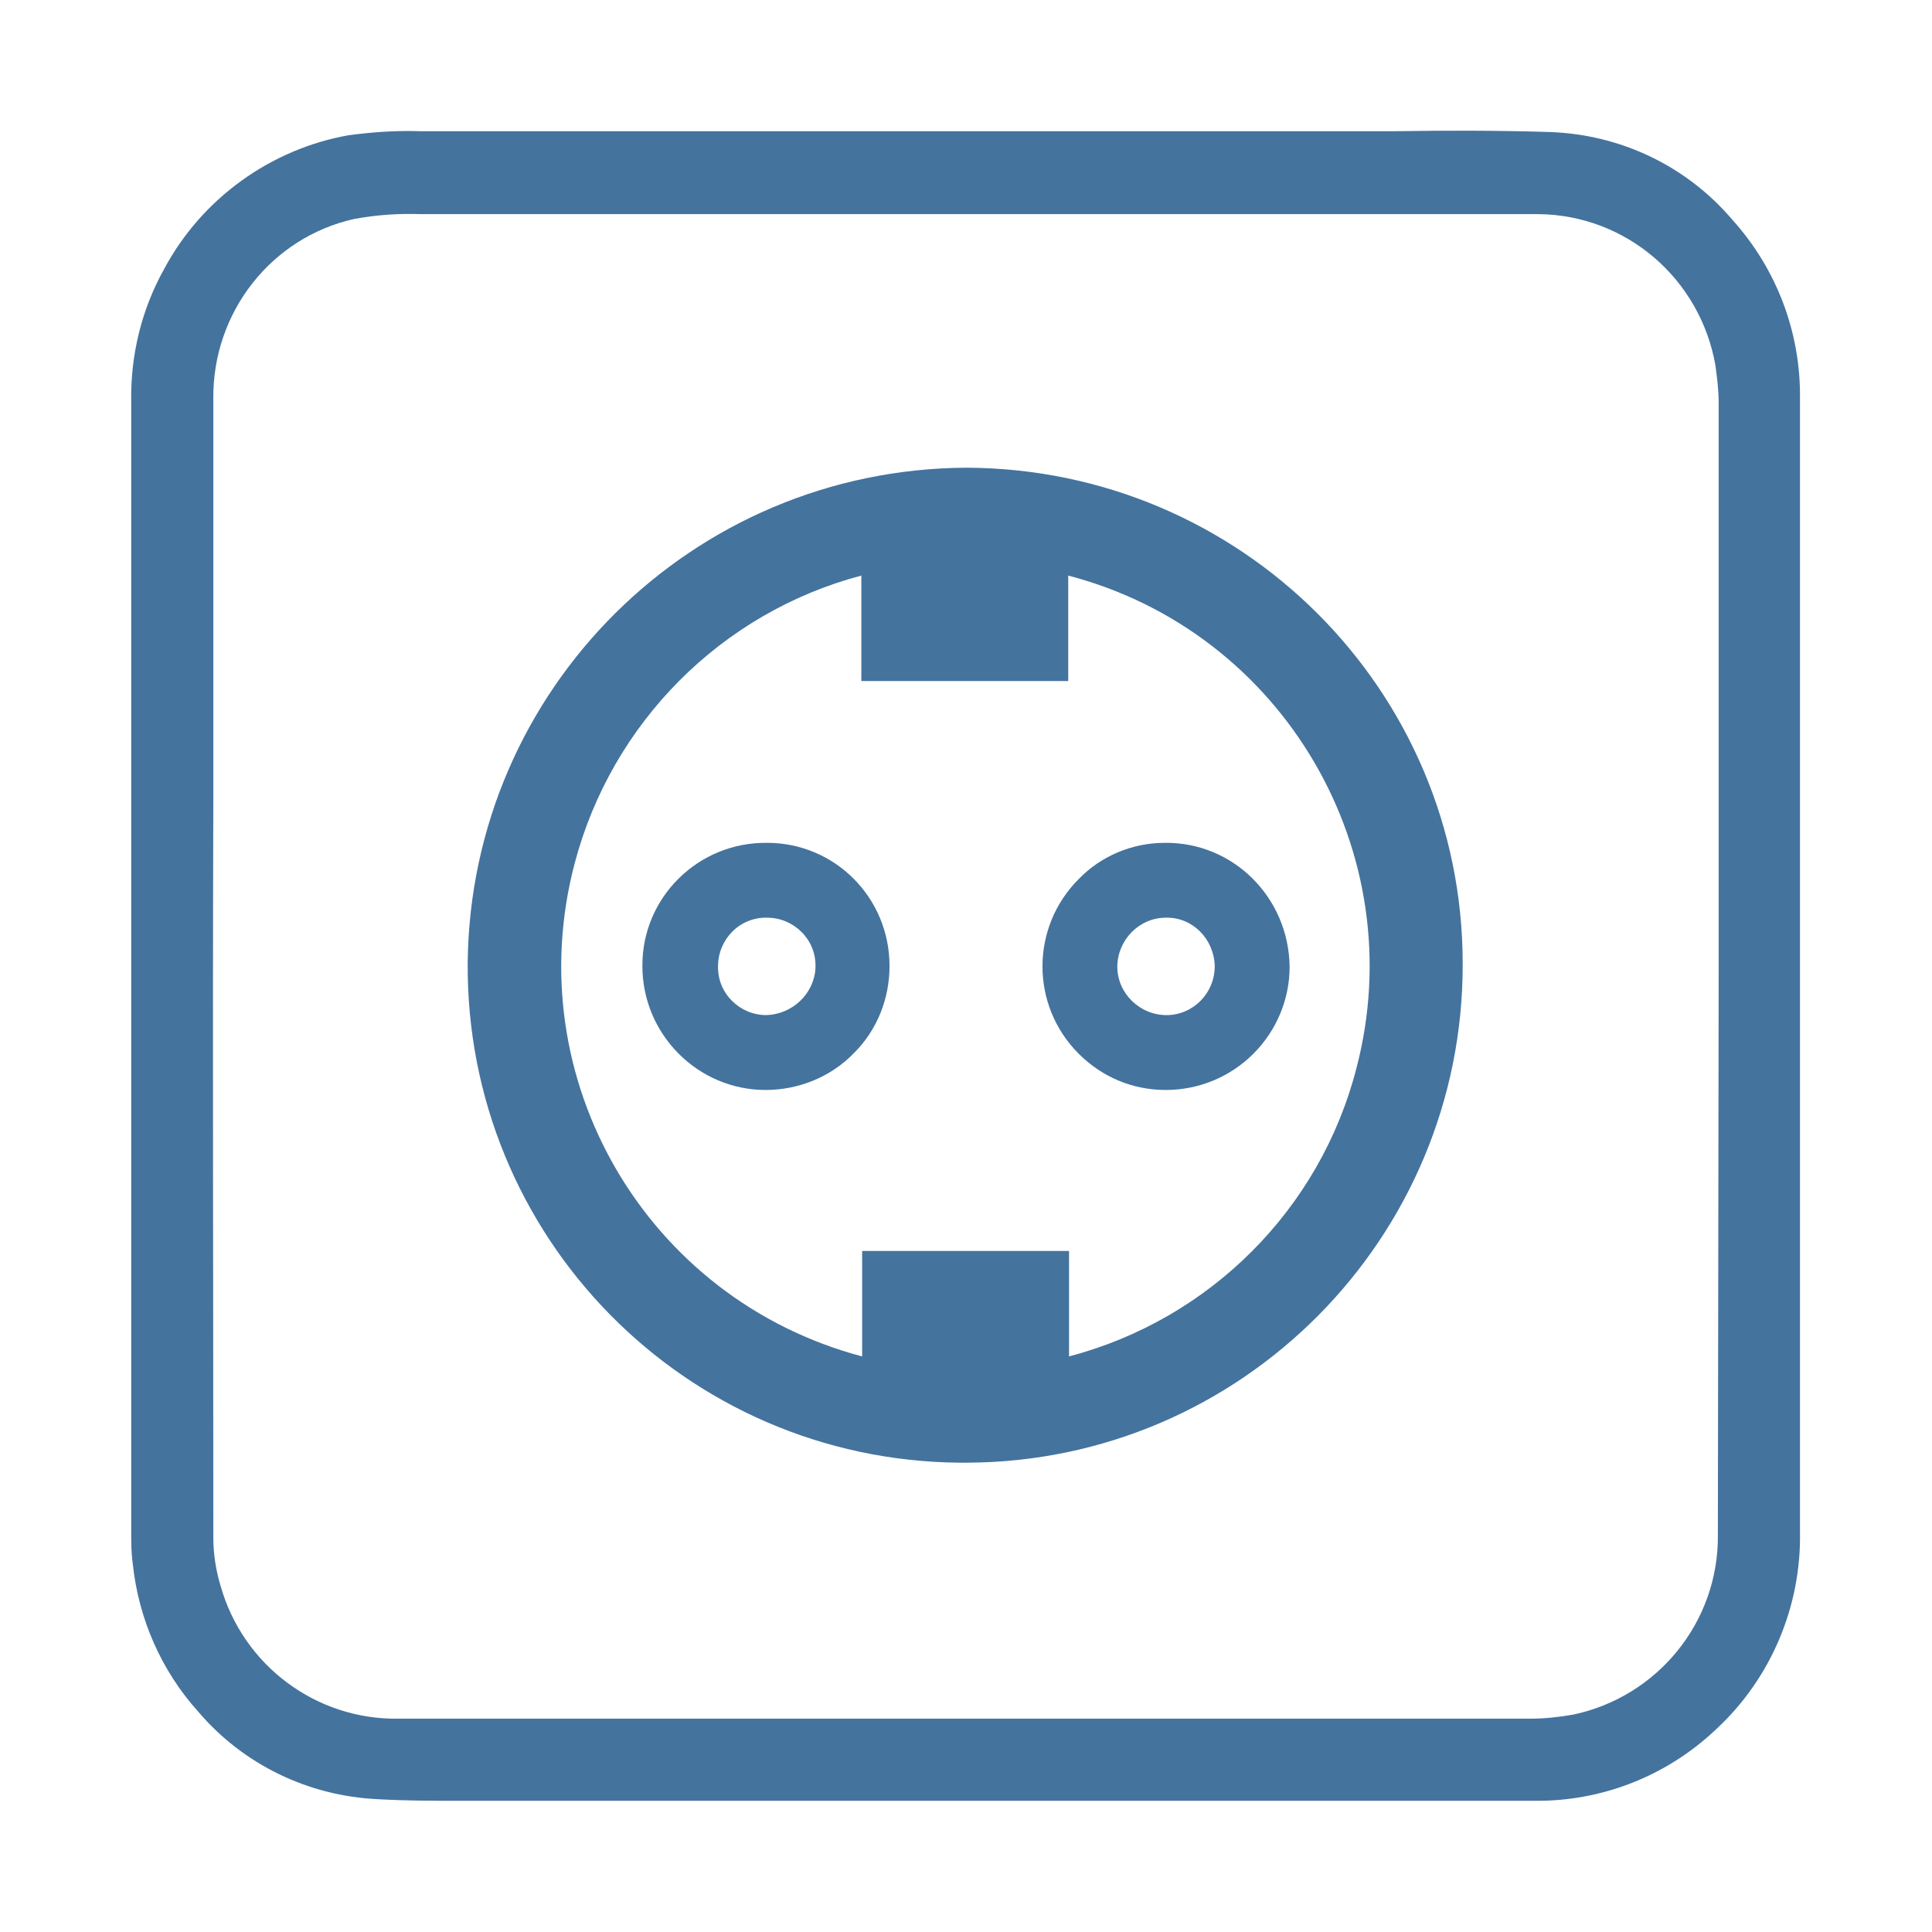 <svg viewBox="0 0 24 24" fill="#44739e" xmlns="http://www.w3.org/2000/svg"><title>hue:socket-eu</title><desc>Source: https://github.com/arallsopp/hass-hue-icons</desc><path d="M22.36,10.17V8.08c0-1.04,0-2.09,0-3.13c0.01-0.82-0.29-1.61-0.84-2.22c-0.57-0.67-1.39-1.06-2.27-1.09 c-0.64-0.02-1.29-0.02-1.92-0.01h-0.69h-4.31h-1.72H9.26c-1.35,0-2.69,0-4.04,0c-0.3-0.01-0.59,0.01-0.89,0.05 C3.37,1.85,2.51,2.46,2.04,3.34c-0.28,0.5-0.42,1.07-0.41,1.65c0,0.77,0,1.54,0,2.32v3.65v8.07c0,0.13,0,0.26,0.02,0.4 C1.72,20.1,2,20.75,2.46,21.26c0.56,0.66,1.37,1.05,2.23,1.09c0.34,0.02,0.68,0.02,1.01,0.02c0.14,0,0.27,0,0.41,0h0.41 c1.37,0,2.74,0,4.11,0h1.53h2.32c1.53,0,3.05,0,4.58,0c0.84,0.01,1.65-0.31,2.26-0.89c0.68-0.63,1.06-1.53,1.04-2.46 c0-1.73,0-3.46,0-5.18L22.36,10.17z M21.34,19.07c0.01,1.08-0.75,2.01-1.8,2.23c-0.17,0.03-0.35,0.05-0.53,0.05 c-1.74,0-3.48,0-5.22,0H4.96c-1.03,0.02-1.94-0.66-2.22-1.65c-0.06-0.2-0.09-0.4-0.09-0.6c0-3.05-0.01-6.1,0-9.16V6.82 c0-0.62,0-1.25,0-1.87c-0.01-1.07,0.72-2,1.75-2.23c0.27-0.05,0.55-0.07,0.83-0.06c1.56,0,3.12,0,4.69,0h5.18c1.34,0,2.67,0,4.01,0 c1.09,0.01,2.01,0.8,2.2,1.88c0.02,0.15,0.04,0.31,0.04,0.47c0,2.34,0,4.67,0,7.01L21.34,19.07z M12,5.81L12,5.81 c-3.4,0.02-6.15,2.75-6.19,6.14c-0.03,3.41,2.7,6.19,6.11,6.22c0.02,0,0.05,0,0.07,0h0.02c3.41-0.01,6.17-2.79,6.16-6.2 C18.17,8.57,15.41,5.82,12,5.81L12,5.81z M13.28,16.85v-1.31h-2.57v1.31c-2.68-0.71-4.28-3.45-3.57-6.13 C7.6,8.98,8.96,7.61,10.7,7.15v1.31h2.57V7.15c2.68,0.7,4.28,3.45,3.58,6.12C16.4,15.02,15.03,16.39,13.28,16.85z M9.53,10.47 L9.53,10.47c-0.86-0.01-1.55,0.68-1.55,1.52V12c0,0.85,0.69,1.54,1.53,1.54l0,0l0,0c0.41,0,0.81-0.16,1.1-0.46 c0.29-0.29,0.44-0.68,0.44-1.08C11.05,11.15,10.37,10.47,9.53,10.47z M9.52,12.61c-0.33,0-0.61-0.27-0.6-0.61 c0-0.33,0.27-0.61,0.61-0.6c0.33,0,0.61,0.27,0.6,0.61c0,0.01,0,0.01,0,0.02C10.11,12.35,9.84,12.6,9.52,12.61L9.52,12.61z M14.47,10.47c-0.4,0-0.79,0.16-1.07,0.45c-0.6,0.6-0.6,1.57,0,2.17c0.29,0.29,0.67,0.45,1.08,0.45l0,0c0.41,0,0.8-0.16,1.09-0.45 s0.45-0.68,0.45-1.08C16.01,11.15,15.32,10.46,14.47,10.47L14.47,10.47z M15.09,12c0,0.34-0.27,0.61-0.6,0.61s-0.61-0.27-0.61-0.6 s0.27-0.61,0.6-0.61C14.81,11.39,15.08,11.66,15.09,12C15.09,11.99,15.09,11.99,15.09,12L15.09,12z"/></svg>